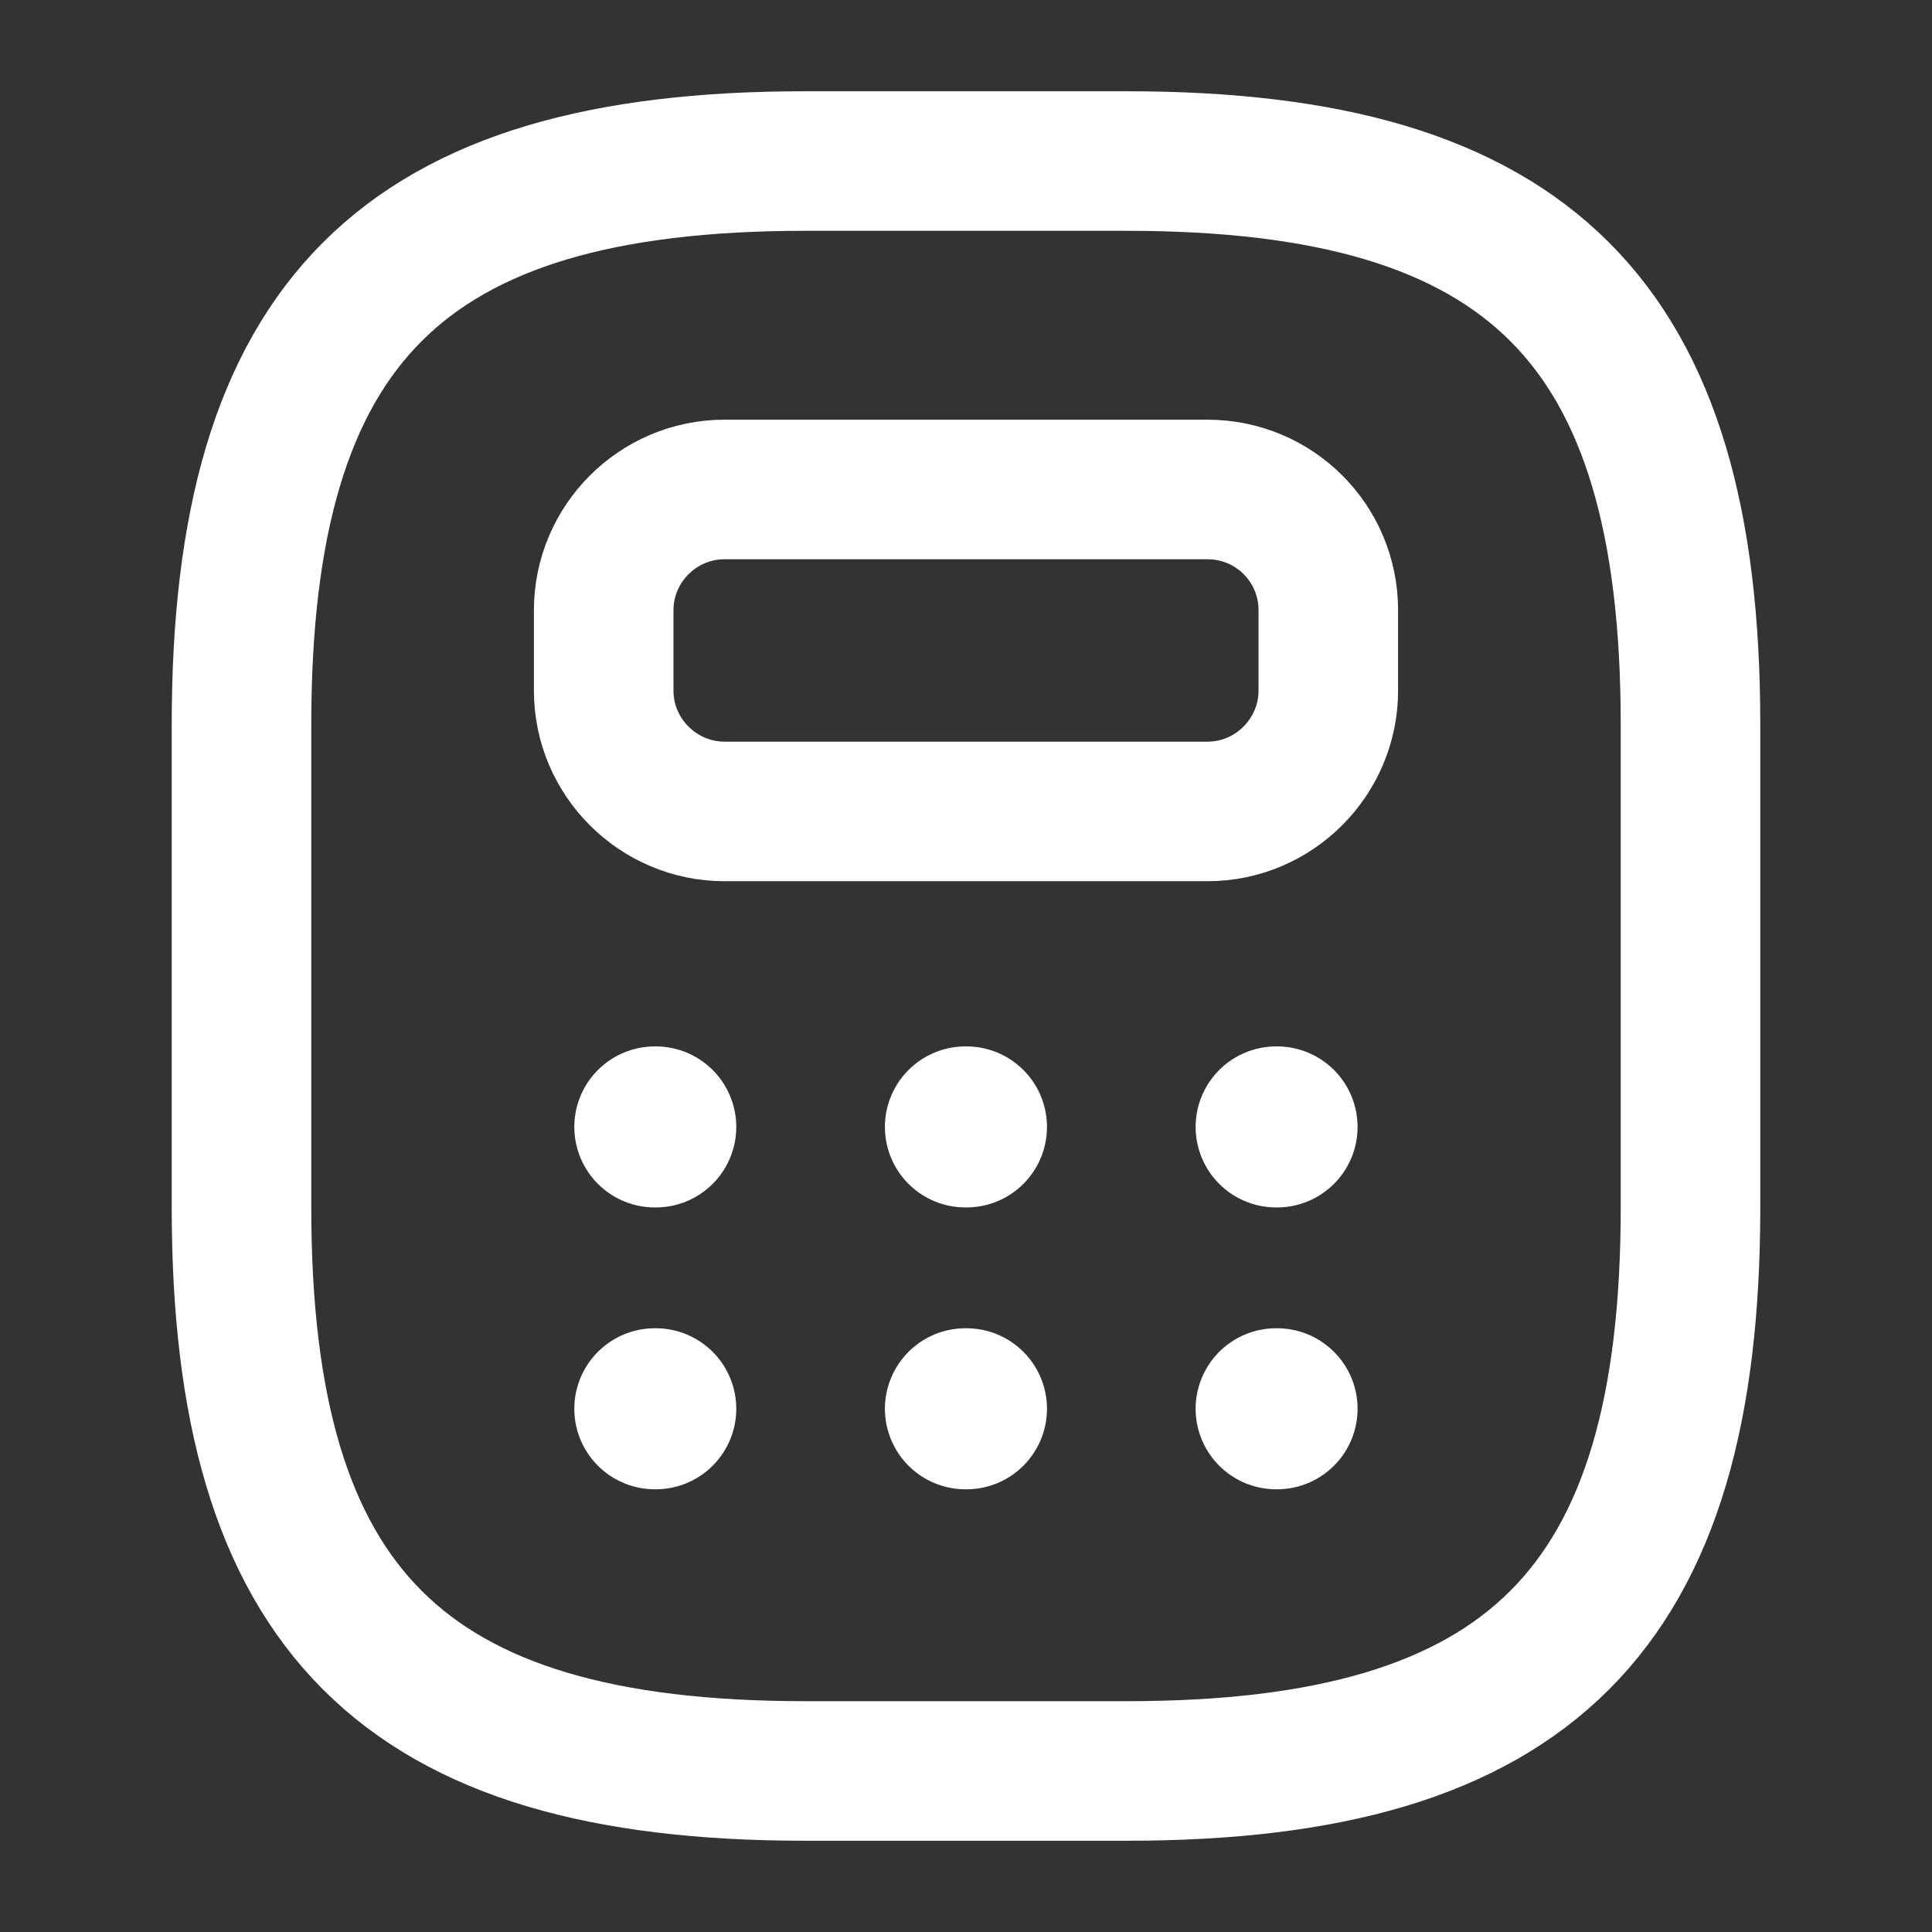 <svg xmlns="http://www.w3.org/2000/svg" width="17" height="17" viewBox="0 0 17 17" fill="none"><rect x="0" y="0" width="17" height="17" fill="#333333" stroke="none"/><path d="M7.083 15.583H9.917C13.458 15.583 14.875 14.166 14.875 10.625V6.375C14.875 2.833 13.458 1.417 9.917 1.417H7.083C3.542 1.417 2.125 2.833 2.125 6.375V10.625C2.125 14.166 3.542 15.583 7.083 15.583Z" stroke="white" stroke-width="1.228" stroke-linecap="round" stroke-linejoin="round"></path><path d="M11.688 5.369V6.077C11.688 6.658 11.213 7.14 10.625 7.14H6.375C5.794 7.14 5.312 6.665 5.312 6.077V5.369C5.312 4.788 5.787 4.307 6.375 4.307H10.625C11.213 4.307 11.688 4.781 11.688 5.369Z" stroke="white" stroke-width="1.228" stroke-linecap="round" stroke-linejoin="round"></path><path d="M5.762 9.916H5.77M8.495 9.916H8.504M11.229 9.916H11.237M5.762 12.396H5.77M8.495 12.396H8.504M11.229 12.396H11.237" stroke="white" stroke-width="1.417" stroke-linecap="round" stroke-linejoin="round"></path></svg>